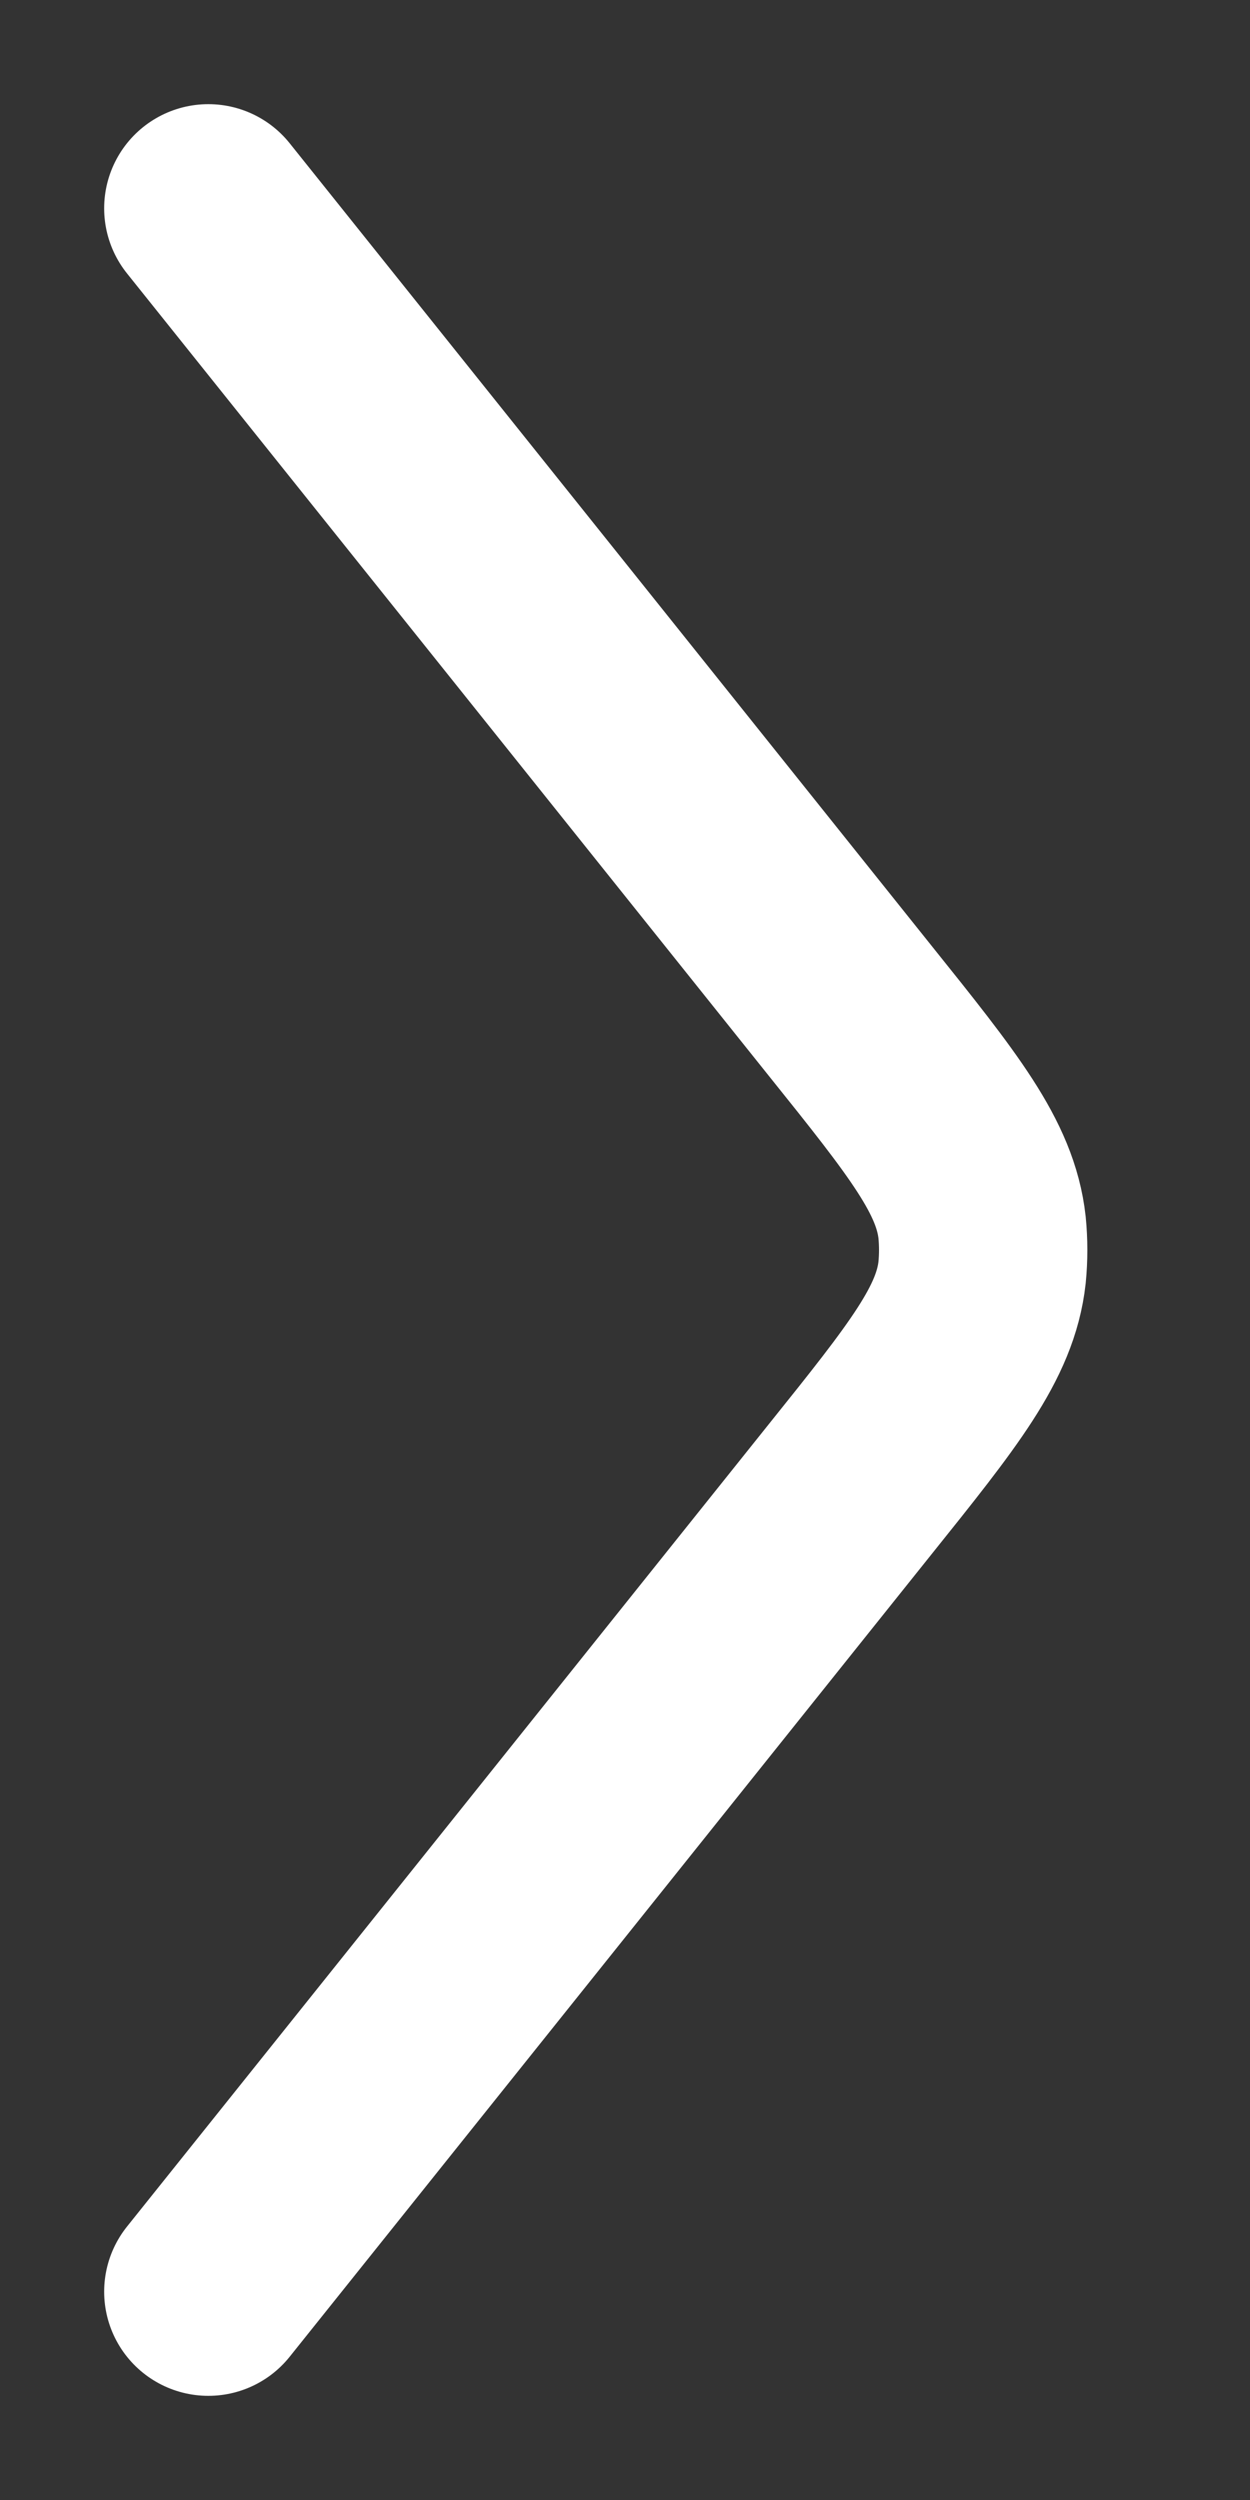 <svg width="6" height="12" viewBox="0 0 6 12" fill="none" xmlns="http://www.w3.org/2000/svg">
<rect x="0" y="0" width="6" height="12" fill="#333333" stroke="none"/>
<path d="M1 1C1.952 2.19 3.229 3.786 4.081 4.852C4.482 5.352 4.682 5.603 4.714 5.892C4.721 5.964 4.721 6.036 4.714 6.108C4.682 6.397 4.482 6.648 4.081 7.148C3.229 8.214 1.952 9.81 1 11" stroke="white" stroke-linecap="round"/>
</svg>
